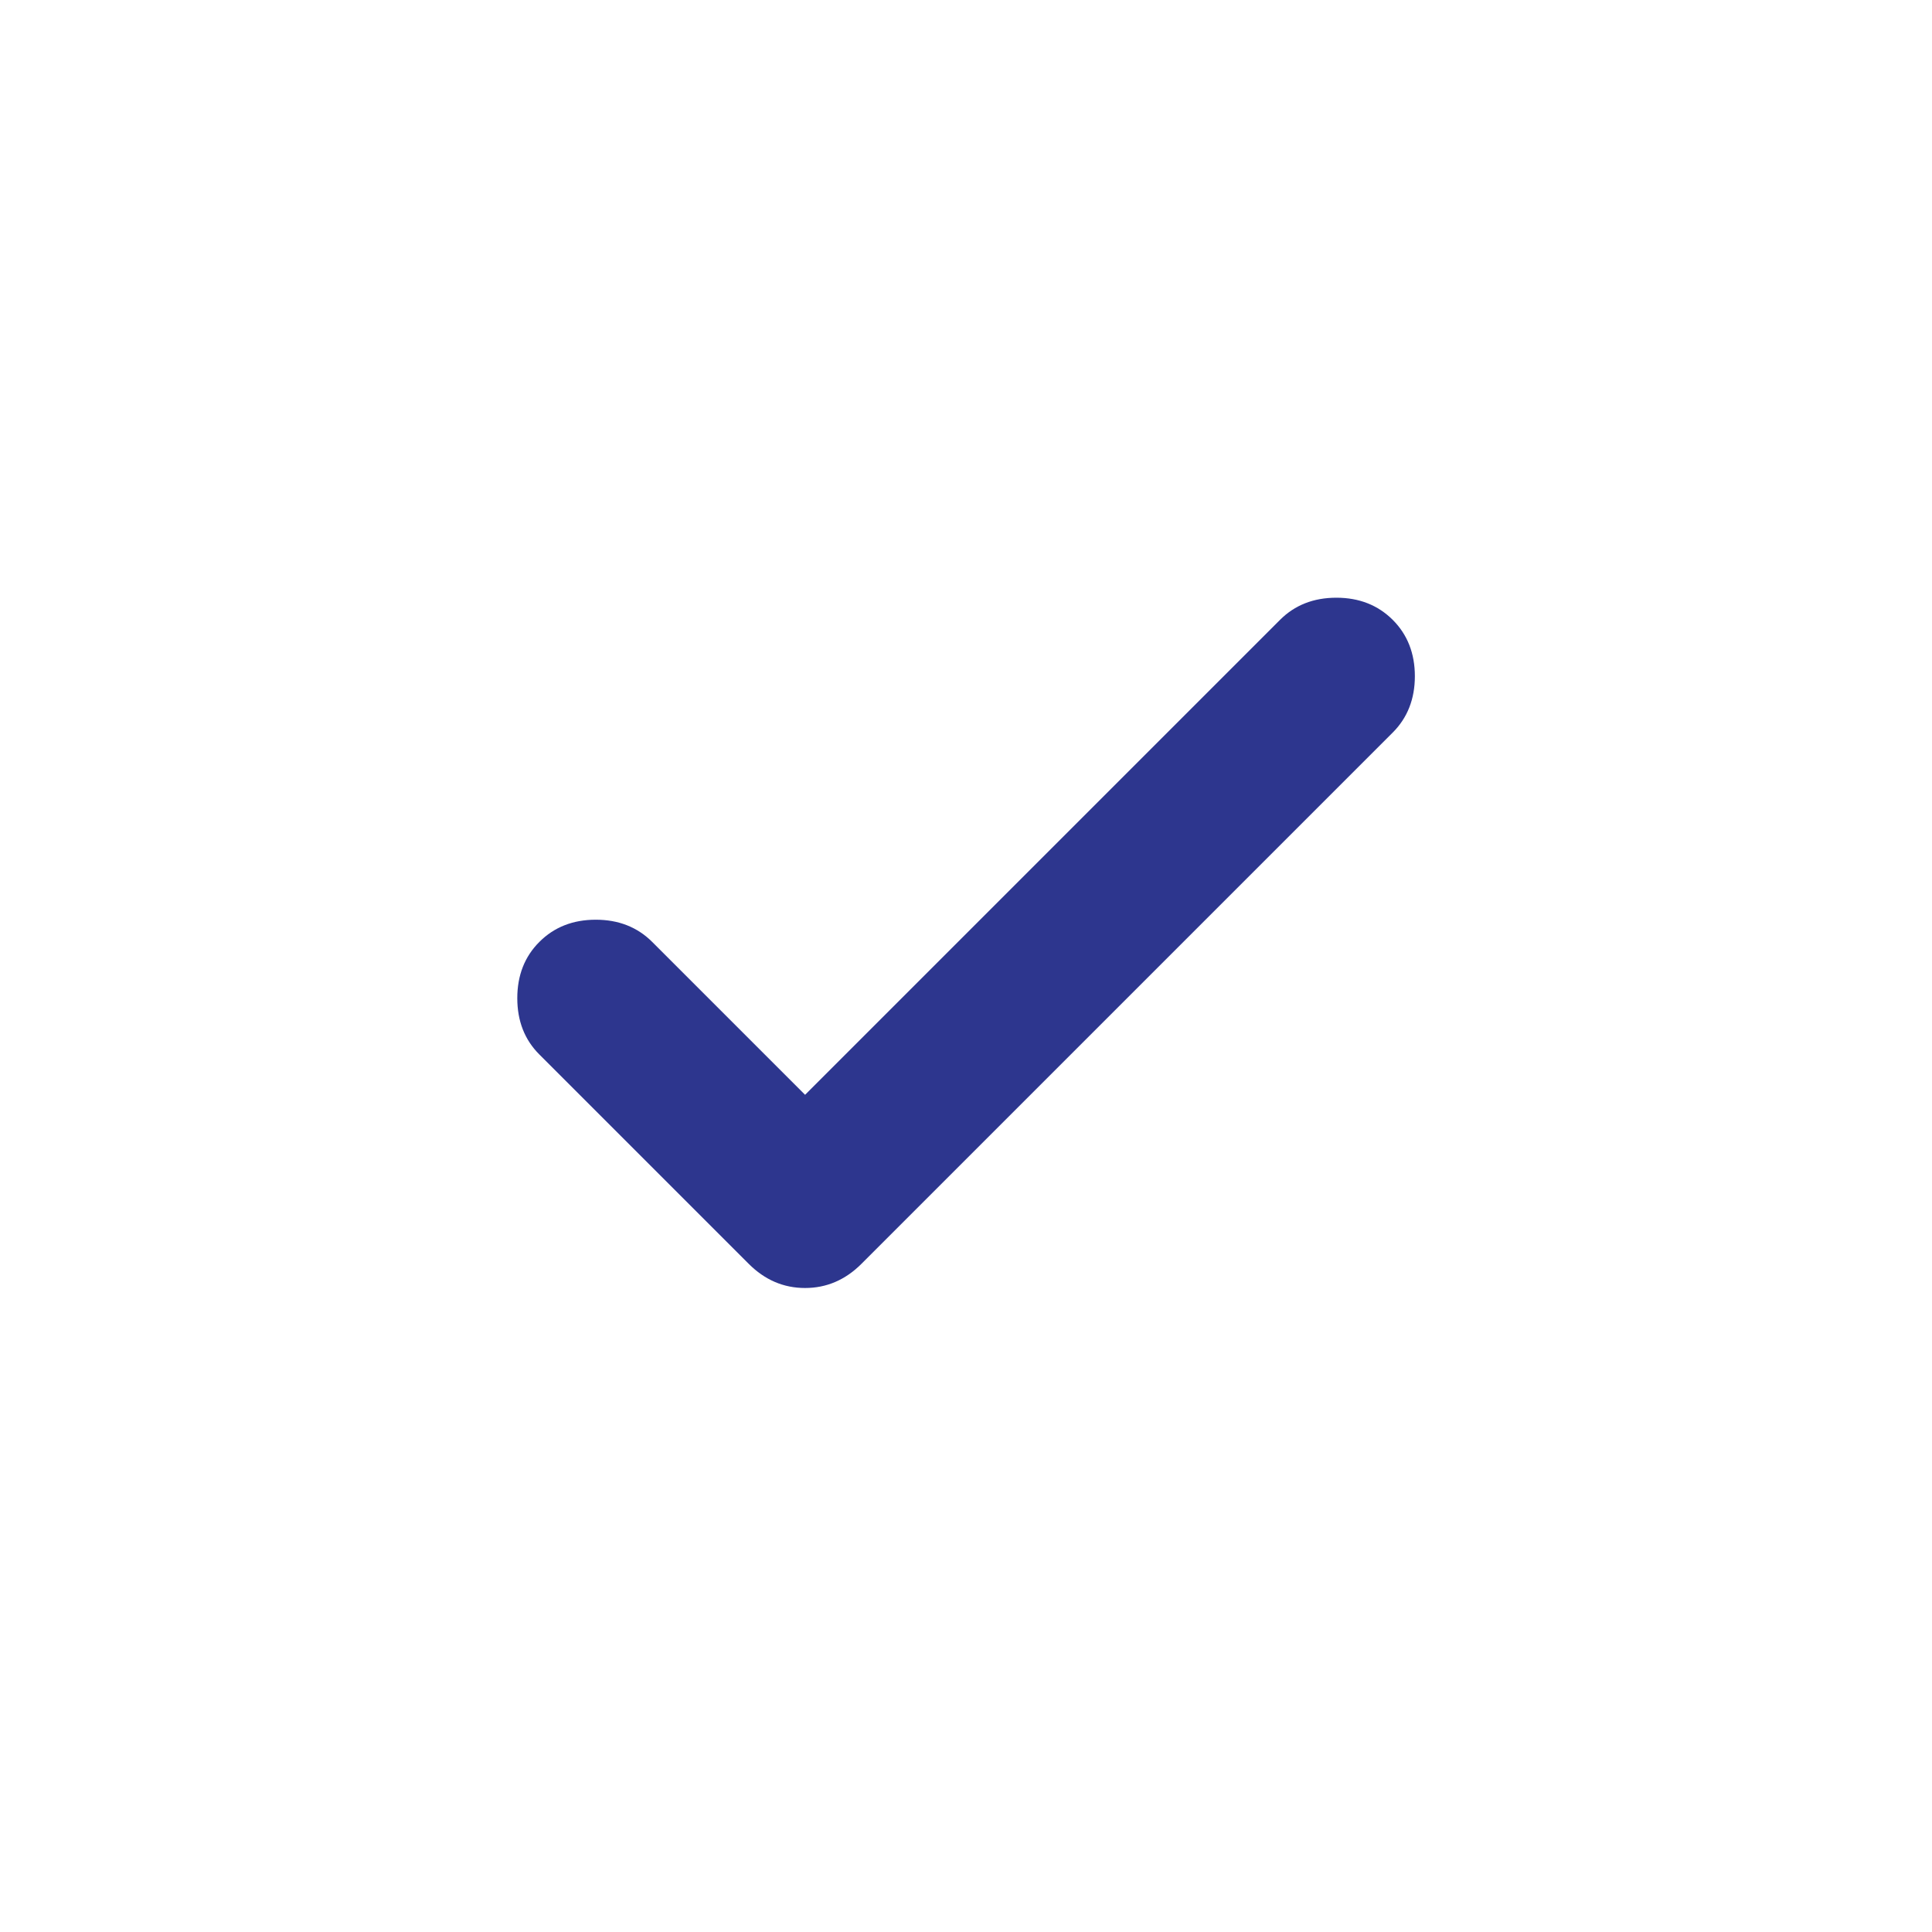 <?xml version="1.0" encoding="UTF-8"?>
<svg xmlns="http://www.w3.org/2000/svg" width="24" height="24" viewBox="0 0 24 24" fill="none">
  <path d="M10.001 13.6L15.901 7.7C16.084 7.517 16.317 7.425 16.601 7.425C16.884 7.425 17.117 7.517 17.301 7.7C17.484 7.883 17.576 8.117 17.576 8.4C17.576 8.683 17.484 8.917 17.301 9.1L10.701 15.7C10.501 15.9 10.267 16 10.001 16C9.734 16 9.501 15.9 9.301 15.7L6.701 13.1C6.517 12.917 6.426 12.683 6.426 12.4C6.426 12.117 6.517 11.883 6.701 11.7C6.884 11.517 7.117 11.425 7.401 11.425C7.684 11.425 7.917 11.517 8.101 11.7L10.001 13.6Z" fill="#2D368E"></path>
</svg>
